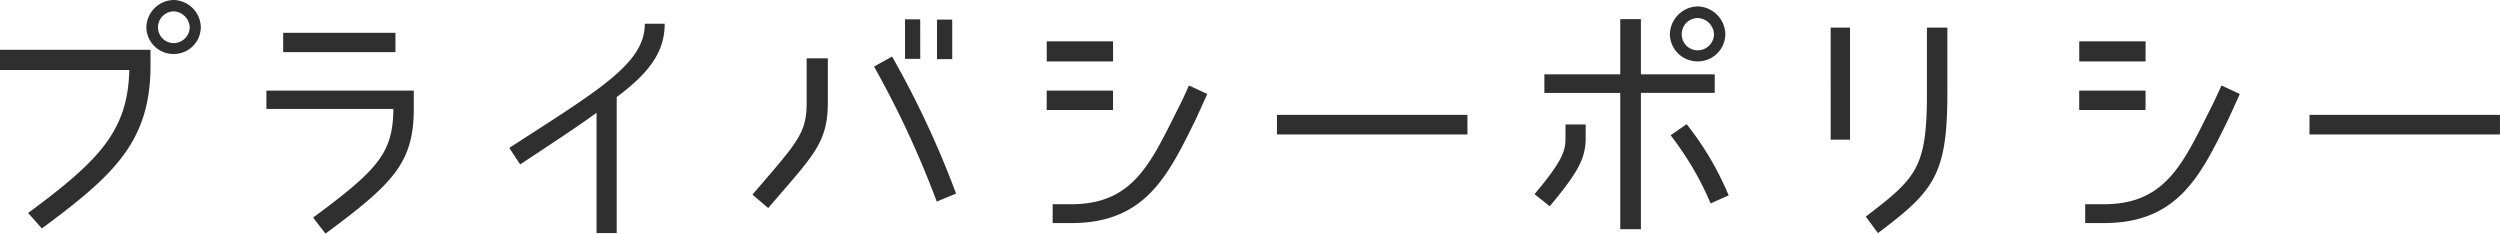 <svg xmlns="http://www.w3.org/2000/svg" width="309.92" height="28.96" viewBox="0 0 309.92 28.96">
  <path id="パス_19991" data-name="パス 19991" d="M24.544-21.376H5.888v2.5H21.92C21.728-11.36,18.272-7.712,9.376-1.152l1.7,1.92c8.96-6.624,13.472-10.784,13.472-20.224Zm6.24-2.784a3.451,3.451,0,0,0-3.36-3.392,3.457,3.457,0,0,0-3.392,3.392,3.353,3.353,0,0,0,3.392,3.3A3.346,3.346,0,0,0,30.784-24.16Zm-1.376,0a2.009,2.009,0,0,1-1.984,1.952,1.96,1.96,0,0,1-1.952-1.952,1.988,1.988,0,0,1,1.952-1.984A2.083,2.083,0,0,1,29.408-24.16Zm11.584.672v2.4h13.92v-2.4ZM57.184-14.08v-2.24H38.912v2.272H54.656C54.592-8.608,52.832-6.592,44.7-.576L46.24,1.408C54.528-4.736,57.184-7.3,57.184-14.08Zm31.1-10.528H85.824c0,4.928-5.632,8.16-16.8,15.392l1.344,2.048c4.256-2.816,7.1-4.672,9.472-6.4V1.344h2.5V-15.52C86.592-18.688,88.288-21.28,88.288-24.608Zm31.68-.544H118.08v4.9h1.888Zm3.968.032h-1.888v4.9h1.888Zm-1.92,22.56,2.4-.992a116.775,116.775,0,0,0-7.936-16.992L114.24-19.3A118.7,118.7,0,0,1,122.016-2.56Zm-13.5-12.288V-20.32h-2.624v5.472c0,3.872-1.152,4.928-6.72,11.424L101.12-1.76C106.688-8.256,108.512-9.792,108.512-14.848Zm27.136-7.584v2.5h8.224v-2.5Zm19.9,6.528L153.28-16.96s-.672,1.568-1.568,3.3c-3.264,6.528-5.5,11.424-12.992,11.424h-2.336V.1h2.336c9.152,0,11.968-5.888,15.328-12.7C154.4-13.344,155.552-15.9,155.552-15.9Zm-11.68,1.984v-2.4h-8.224v2.4Zm20.32,3.04h23.616v-2.432H164.192Zm33.152-7.456v2.3h9.408V.864h2.56v-16.9h9.152v-2.3h-9.152v-6.848h-2.56v6.848Zm17.632,6.176-1.984,1.376a37.855,37.855,0,0,1,4.96,8.448l2.24-.992A37.319,37.319,0,0,0,214.976-12.16Zm-12.512,1.7v-1.664h-2.5v1.664c0,1.568-.288,2.752-3.84,6.976l1.888,1.5C201.5-6.176,202.464-7.9,202.464-10.464ZM219.776-23.3a3.52,3.52,0,0,0-3.424-3.456A3.526,3.526,0,0,0,212.9-23.3a3.422,3.422,0,0,0,3.456,3.36A3.415,3.415,0,0,0,219.776-23.3Zm-1.408,0a2.021,2.021,0,0,1-2.016,1.984,1.973,1.973,0,0,1-1.984-1.984,2,2,0,0,1,1.984-2.016A2.094,2.094,0,0,1,218.368-23.3Zm16.864-.832V-10.24h-2.4V-24.128Zm9.536,8.1v-8.1H247.3v8.1c0,10.176-1.664,12.16-8.608,17.376L237.184-.7C243.456-5.5,244.768-6.688,244.768-16.032Zm18.88-6.4v2.5h8.224v-2.5Zm19.9,6.528L281.28-16.96s-.672,1.568-1.568,3.3c-3.264,6.528-5.5,11.424-12.992,11.424h-2.336V.1h2.336c9.152,0,11.968-5.888,15.328-12.7C282.4-13.344,283.552-15.9,283.552-15.9Zm-11.68,1.984v-2.4h-8.224v2.4Zm20.32,3.04h23.616v-2.432H292.192Z" transform="translate(-5.888 27.552)" fill="#2f2f2f"/>
</svg>
